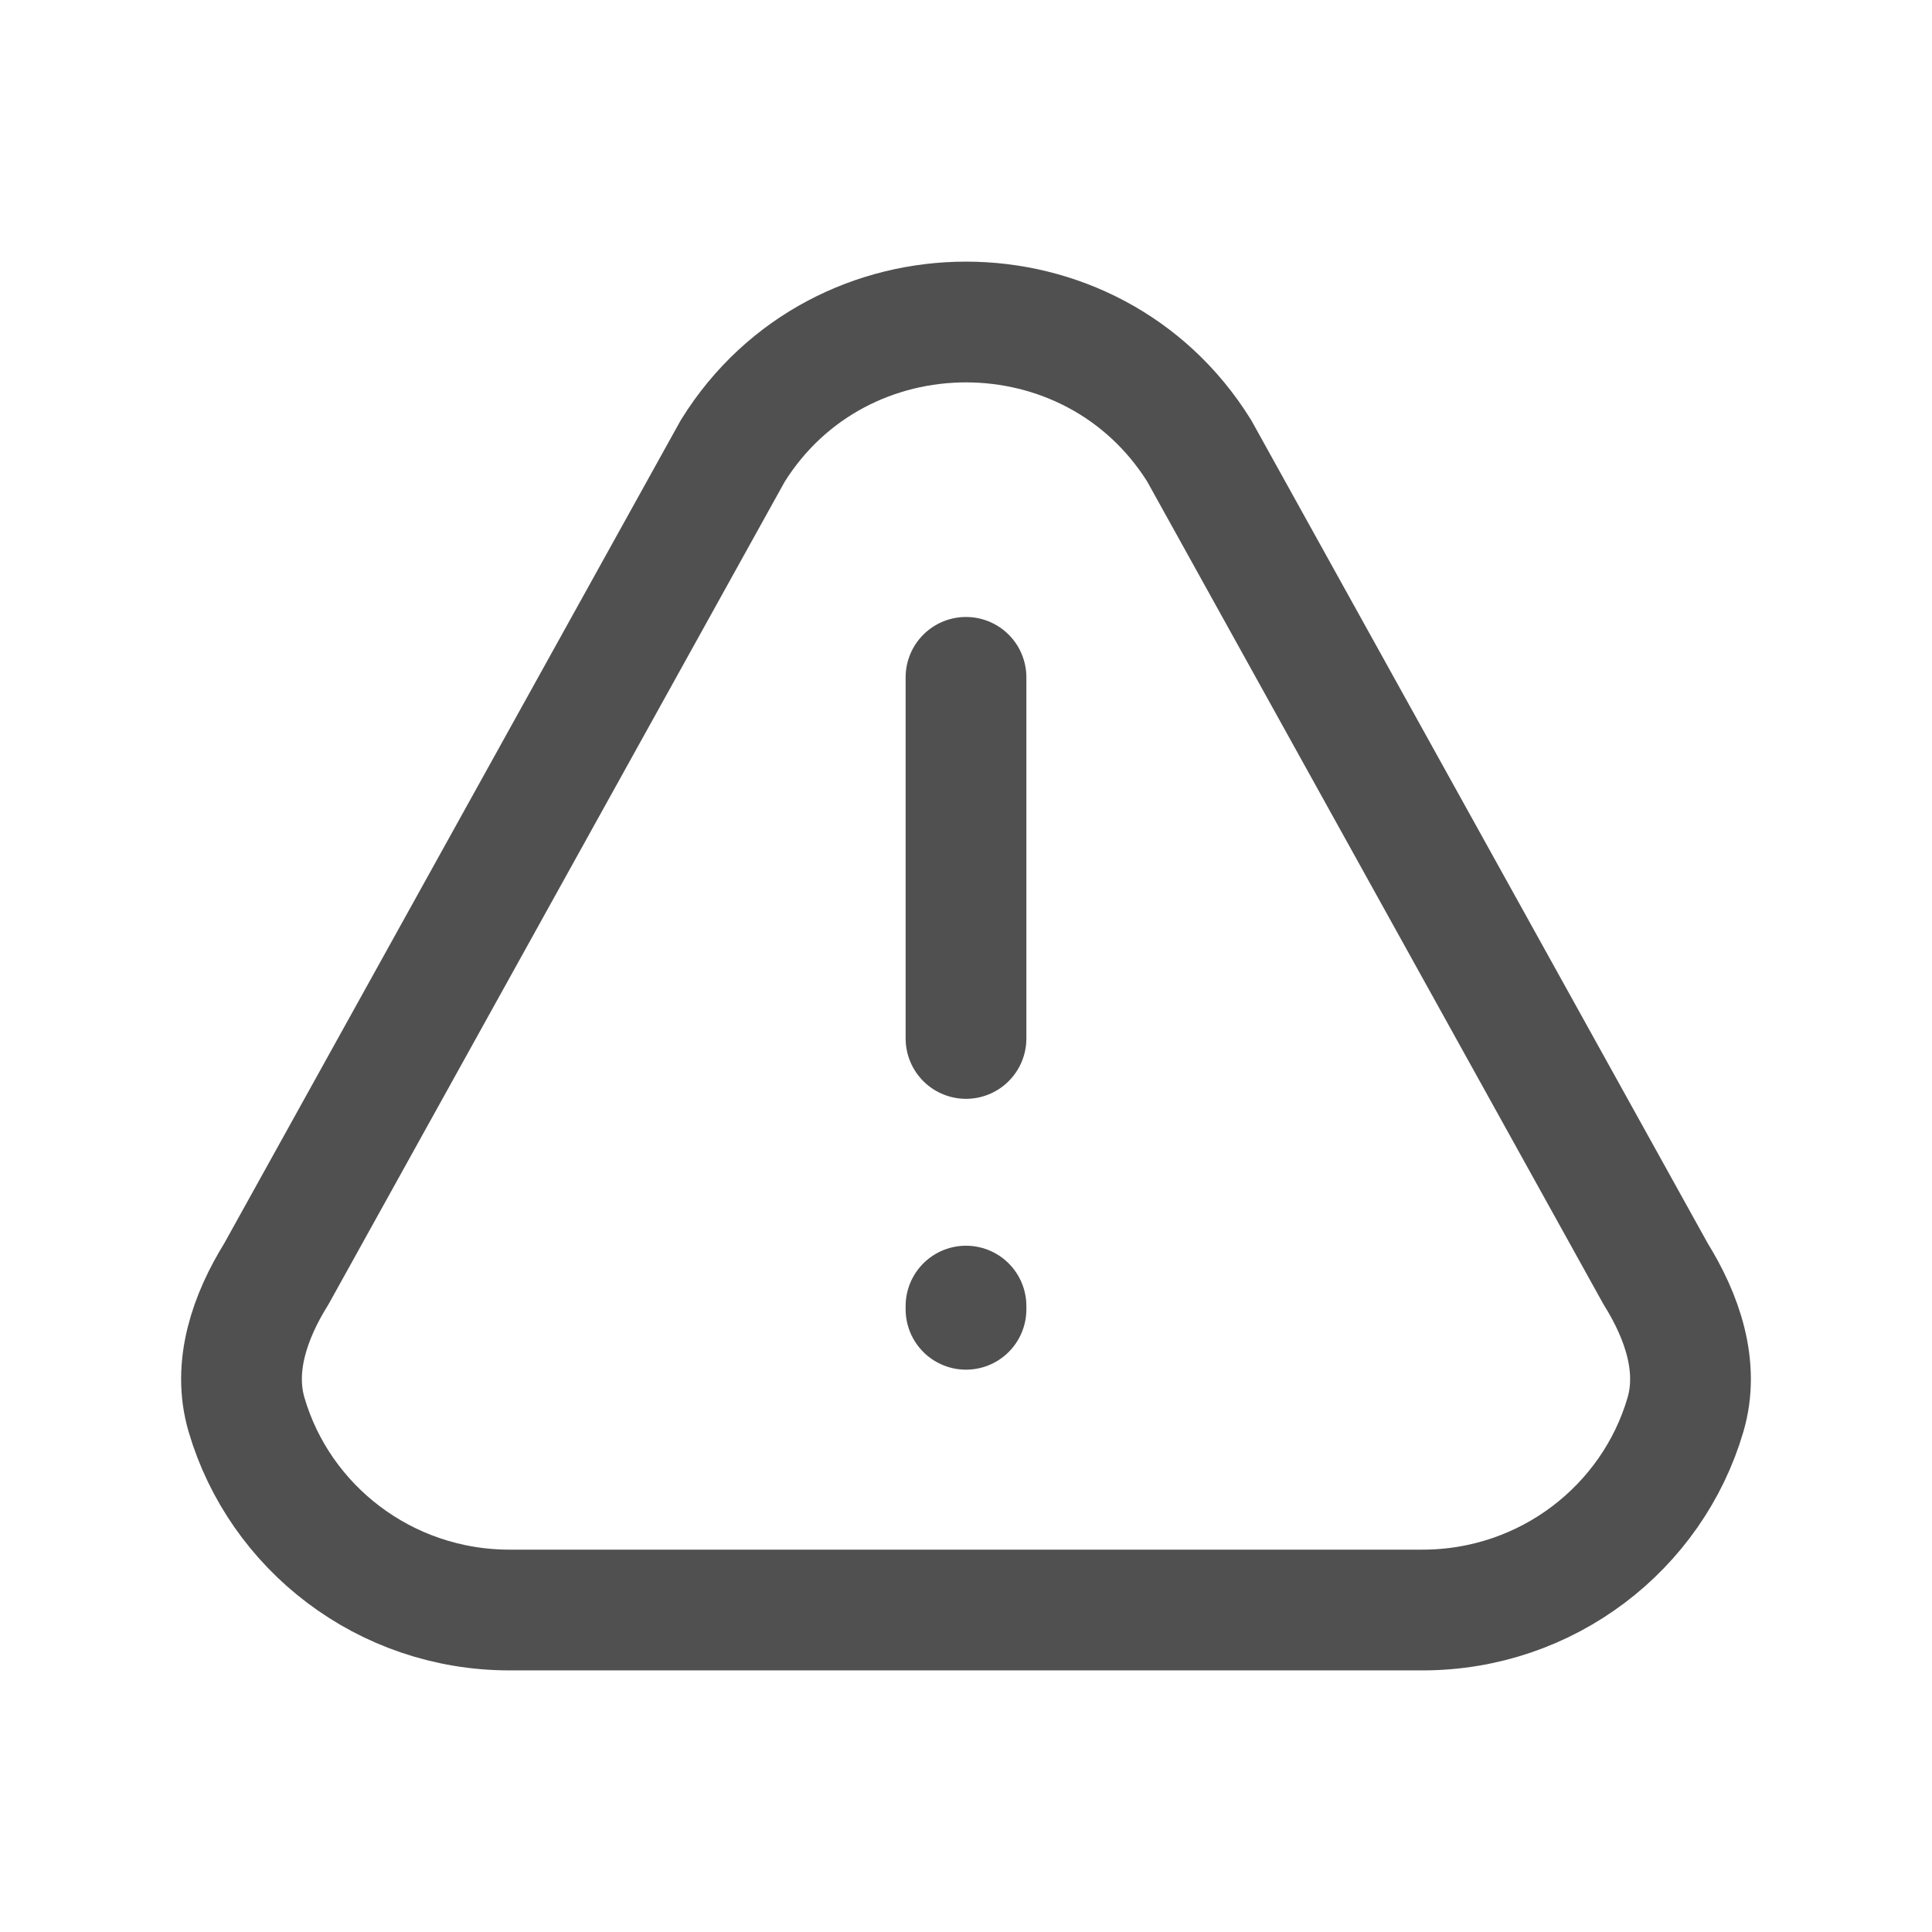 <svg width="32" height="32" viewBox="0 0 32 32" fill="none" xmlns="http://www.w3.org/2000/svg">
<path d="M16 17.2V11.219M16 21.633V21.686M23.56 26.667H8.44C6.375 26.667 4.632 25.302 4.084 23.434C3.849 22.637 4.137 21.807 4.577 21.1L12.137 7.468C13.908 4.622 18.092 4.622 19.863 7.468L27.423 21.1C27.863 21.807 28.151 22.637 27.916 23.434C27.368 25.302 25.625 26.667 23.56 26.667Z" stroke="#505050" stroke-width="2" stroke-linecap="round" stroke-linejoin="round"/>
</svg>

